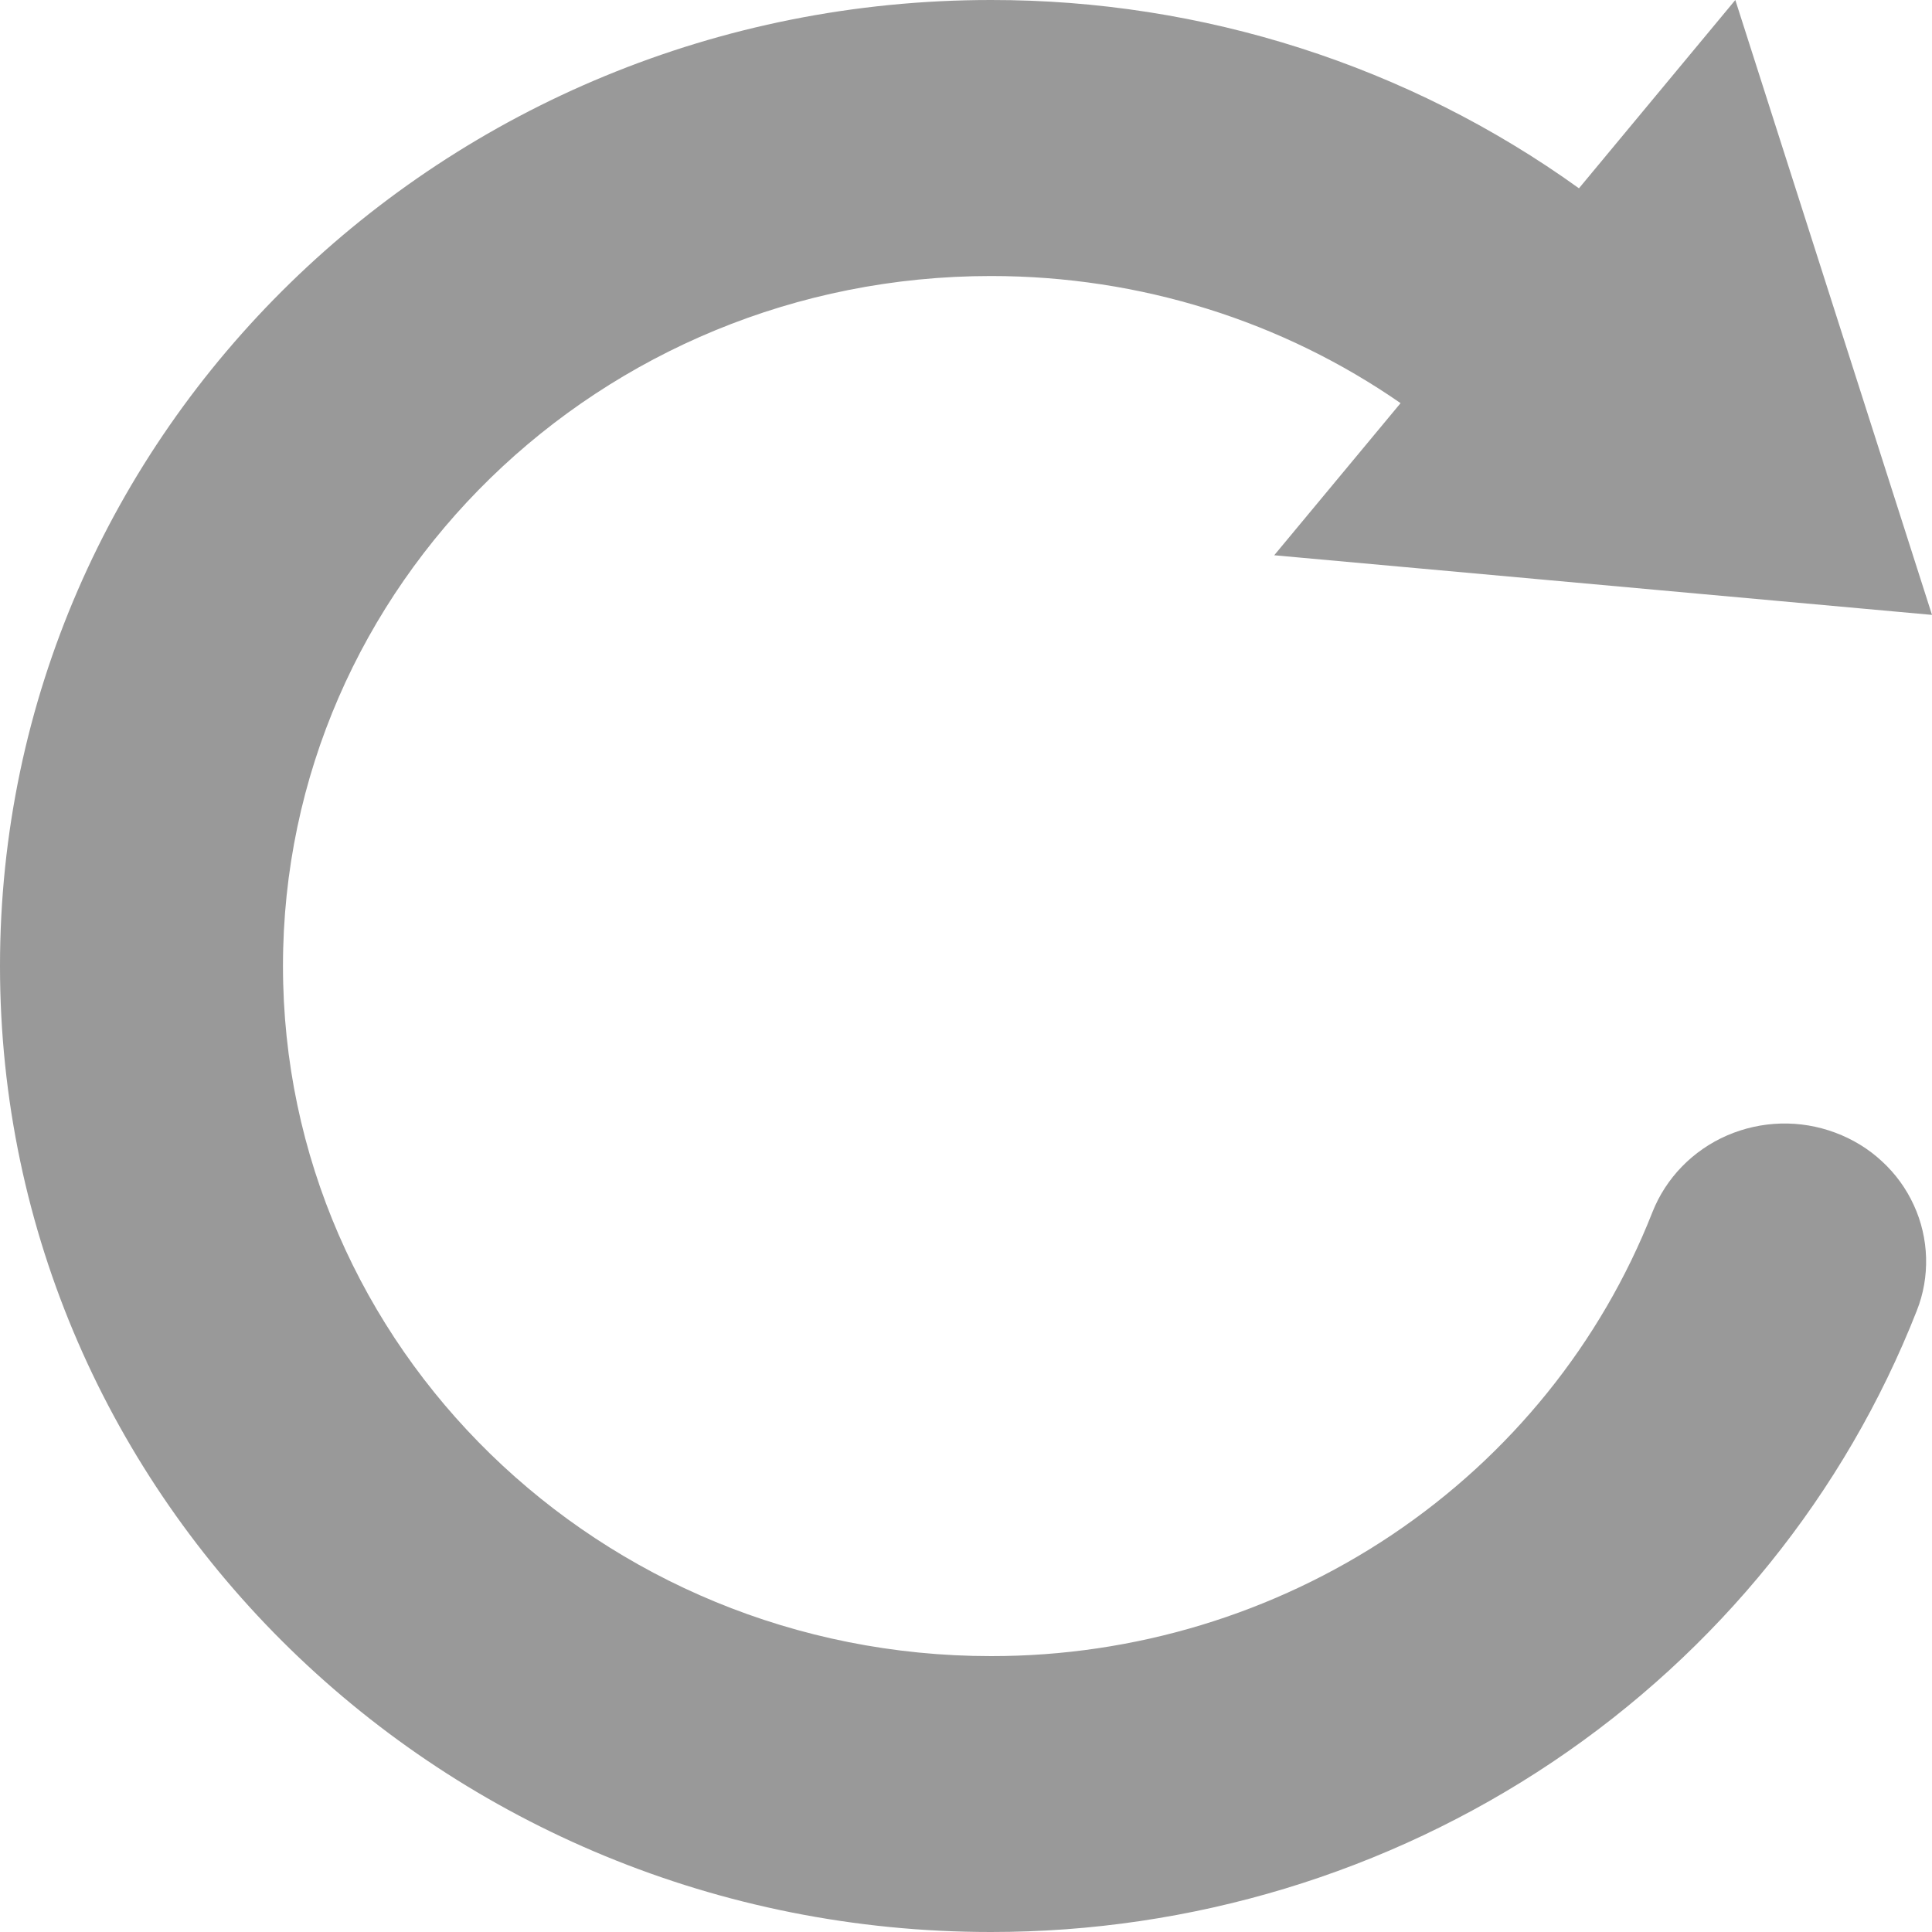 <svg width="15" height="15" viewBox="0 0 15 15" fill="none" xmlns="http://www.w3.org/2000/svg">
<path d="M10.874 3.13L9.893 4.311L15 4.774L13.473 9.04903e-06L12.259 1.462C10.936 0.51 9.336 -0.002 7.693 9.04903e-06C3.445 9.04903e-06 0 3.358 0 7.5C0 11.643 3.445 15 7.693 15C9.25 15.001 10.77 14.541 12.054 13.68C13.337 12.819 14.324 11.597 14.882 10.176C14.934 10.045 14.958 9.905 14.954 9.764C14.95 9.624 14.918 9.485 14.859 9.357C14.8 9.228 14.716 9.112 14.611 9.016C14.507 8.919 14.383 8.844 14.249 8.794C13.977 8.692 13.675 8.7 13.408 8.816C13.142 8.932 12.934 9.146 12.829 9.412C12.43 10.427 11.726 11.299 10.809 11.915C9.892 12.53 8.806 12.859 7.694 12.858C4.659 12.858 2.197 10.459 2.197 7.5C2.197 4.542 4.659 2.143 7.694 2.143C8.855 2.143 9.958 2.495 10.874 3.13Z" fill="#999999"/>
</svg>
